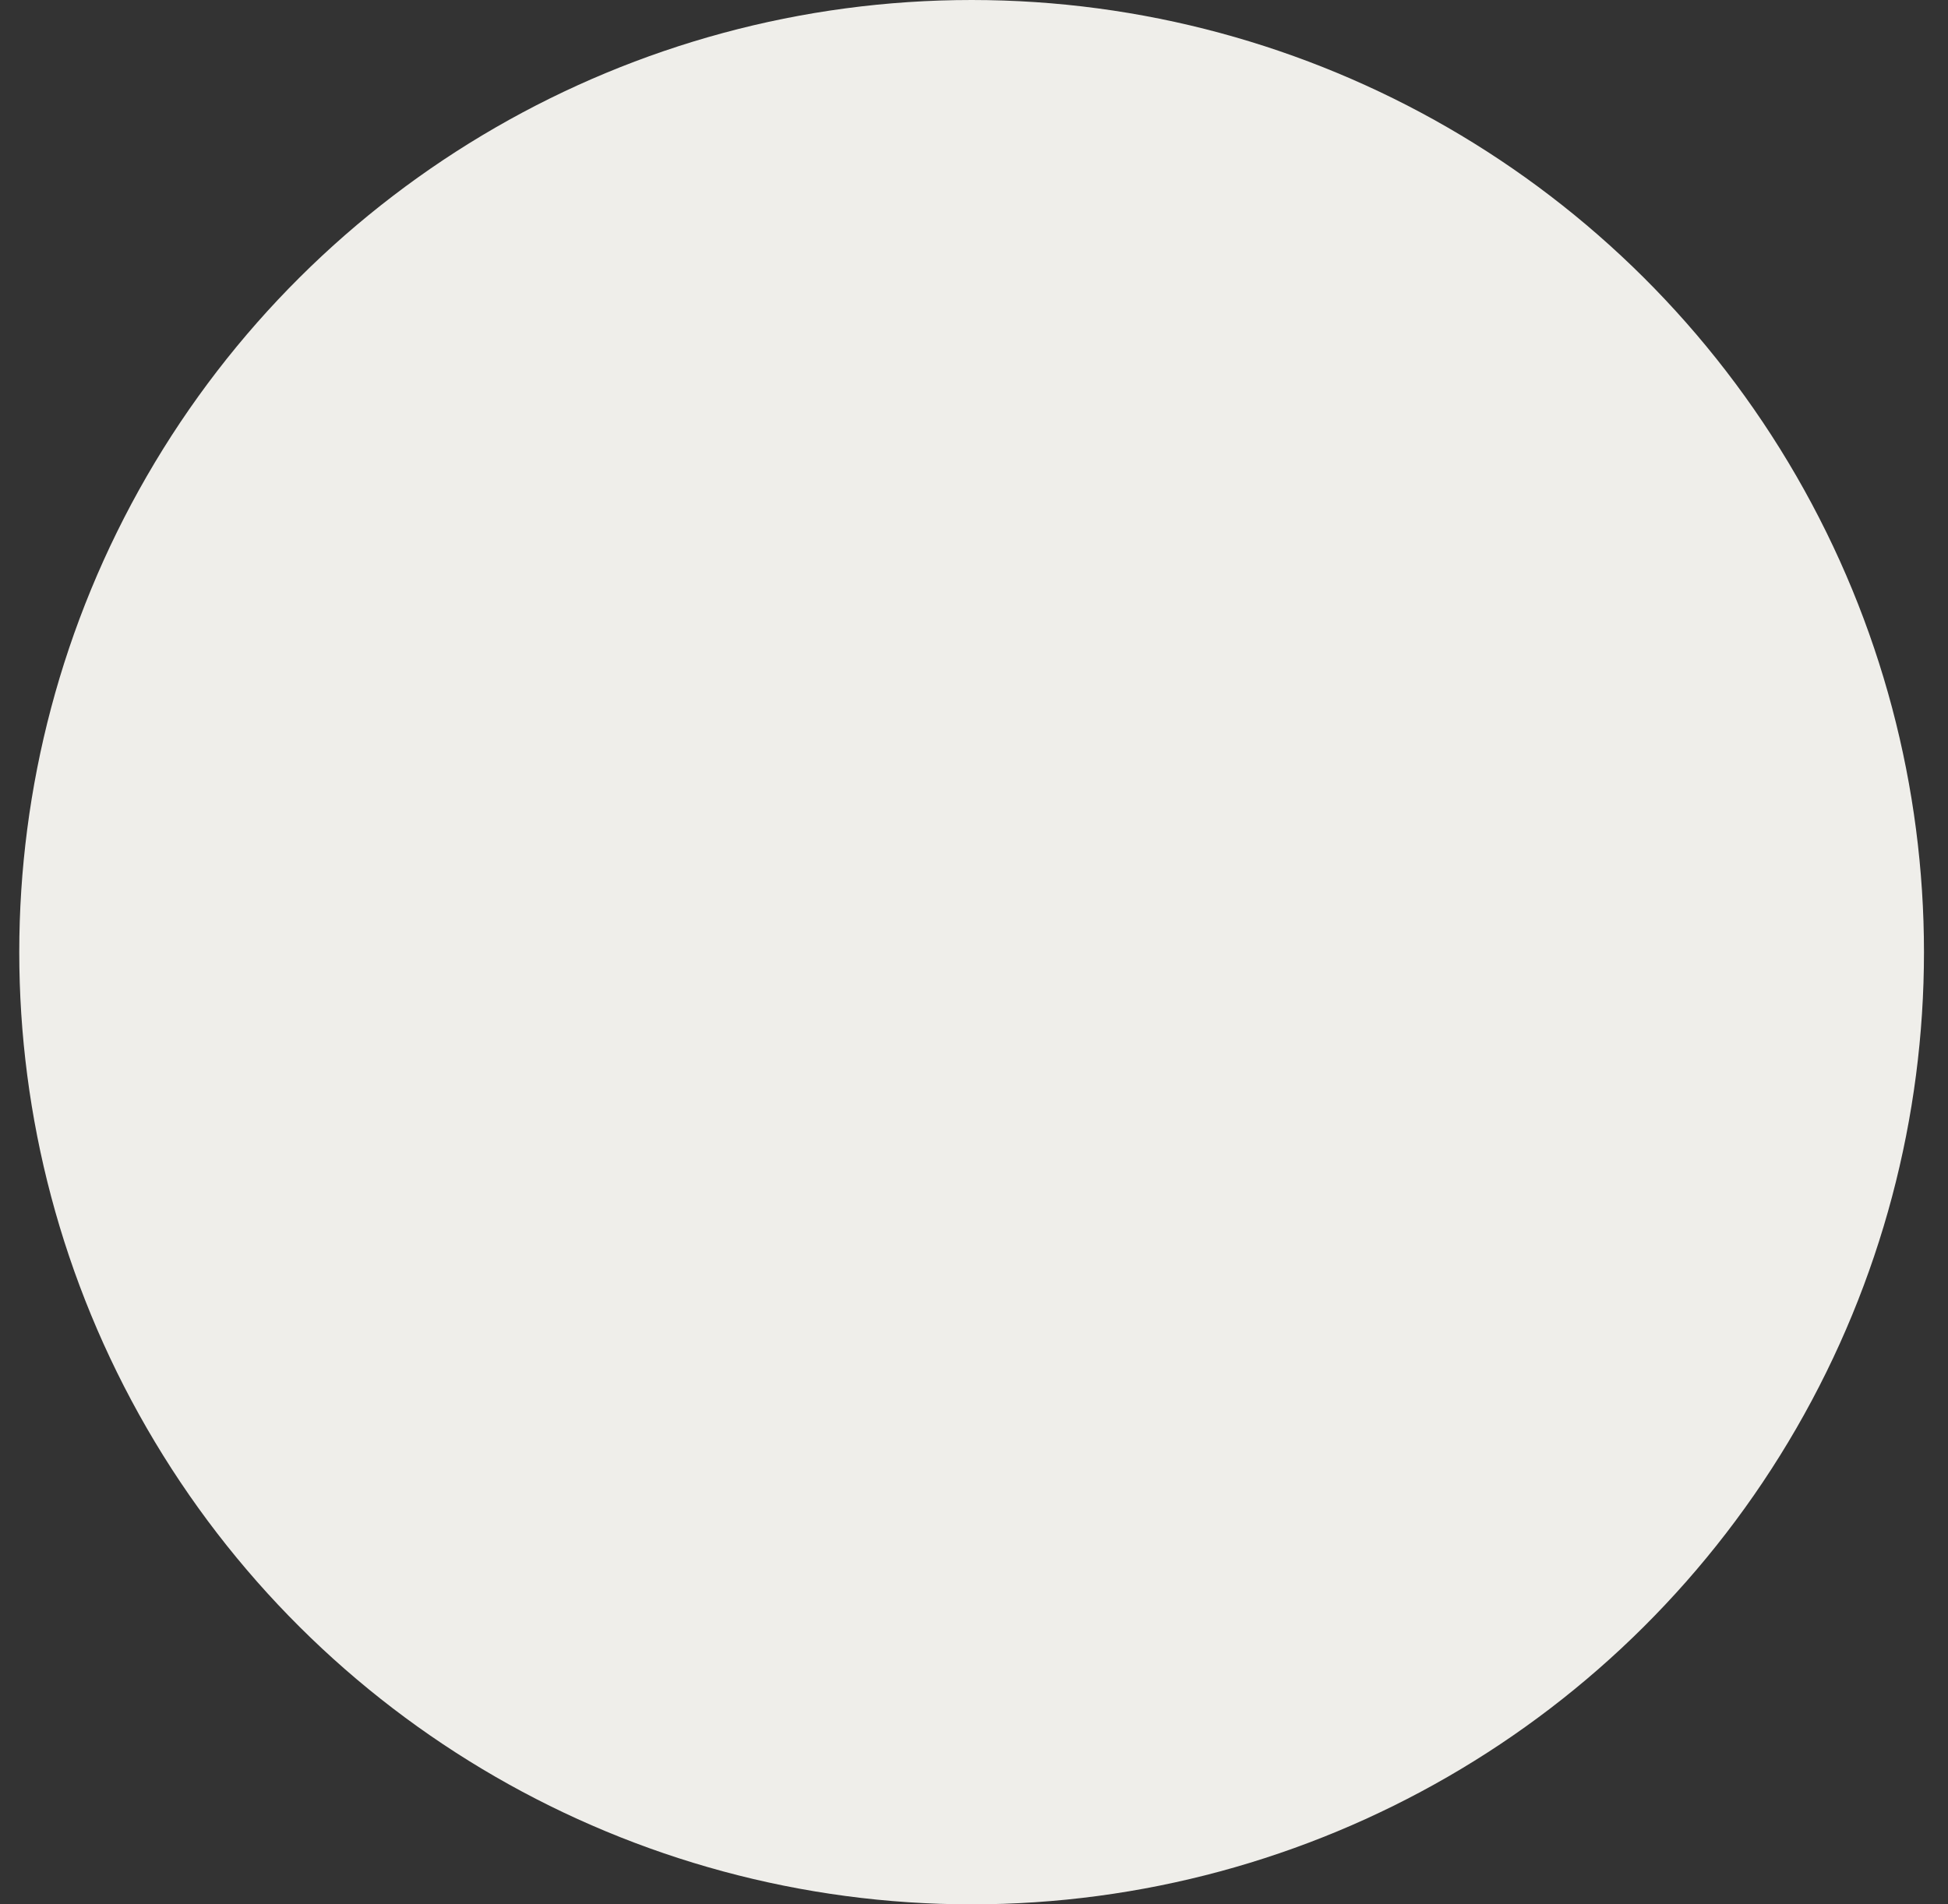 <svg width="45" height="44" viewBox="0 0 45 44" fill="none" xmlns="http://www.w3.org/2000/svg">
<rect x="0" y="0" width="45" height="44" fill="#333333" stroke="none"/>
<ellipse cx="22.445" cy="22" rx="22" ry="22" transform="rotate(90 22.445 22)" fill="#EFEEEA"/>
</svg>
